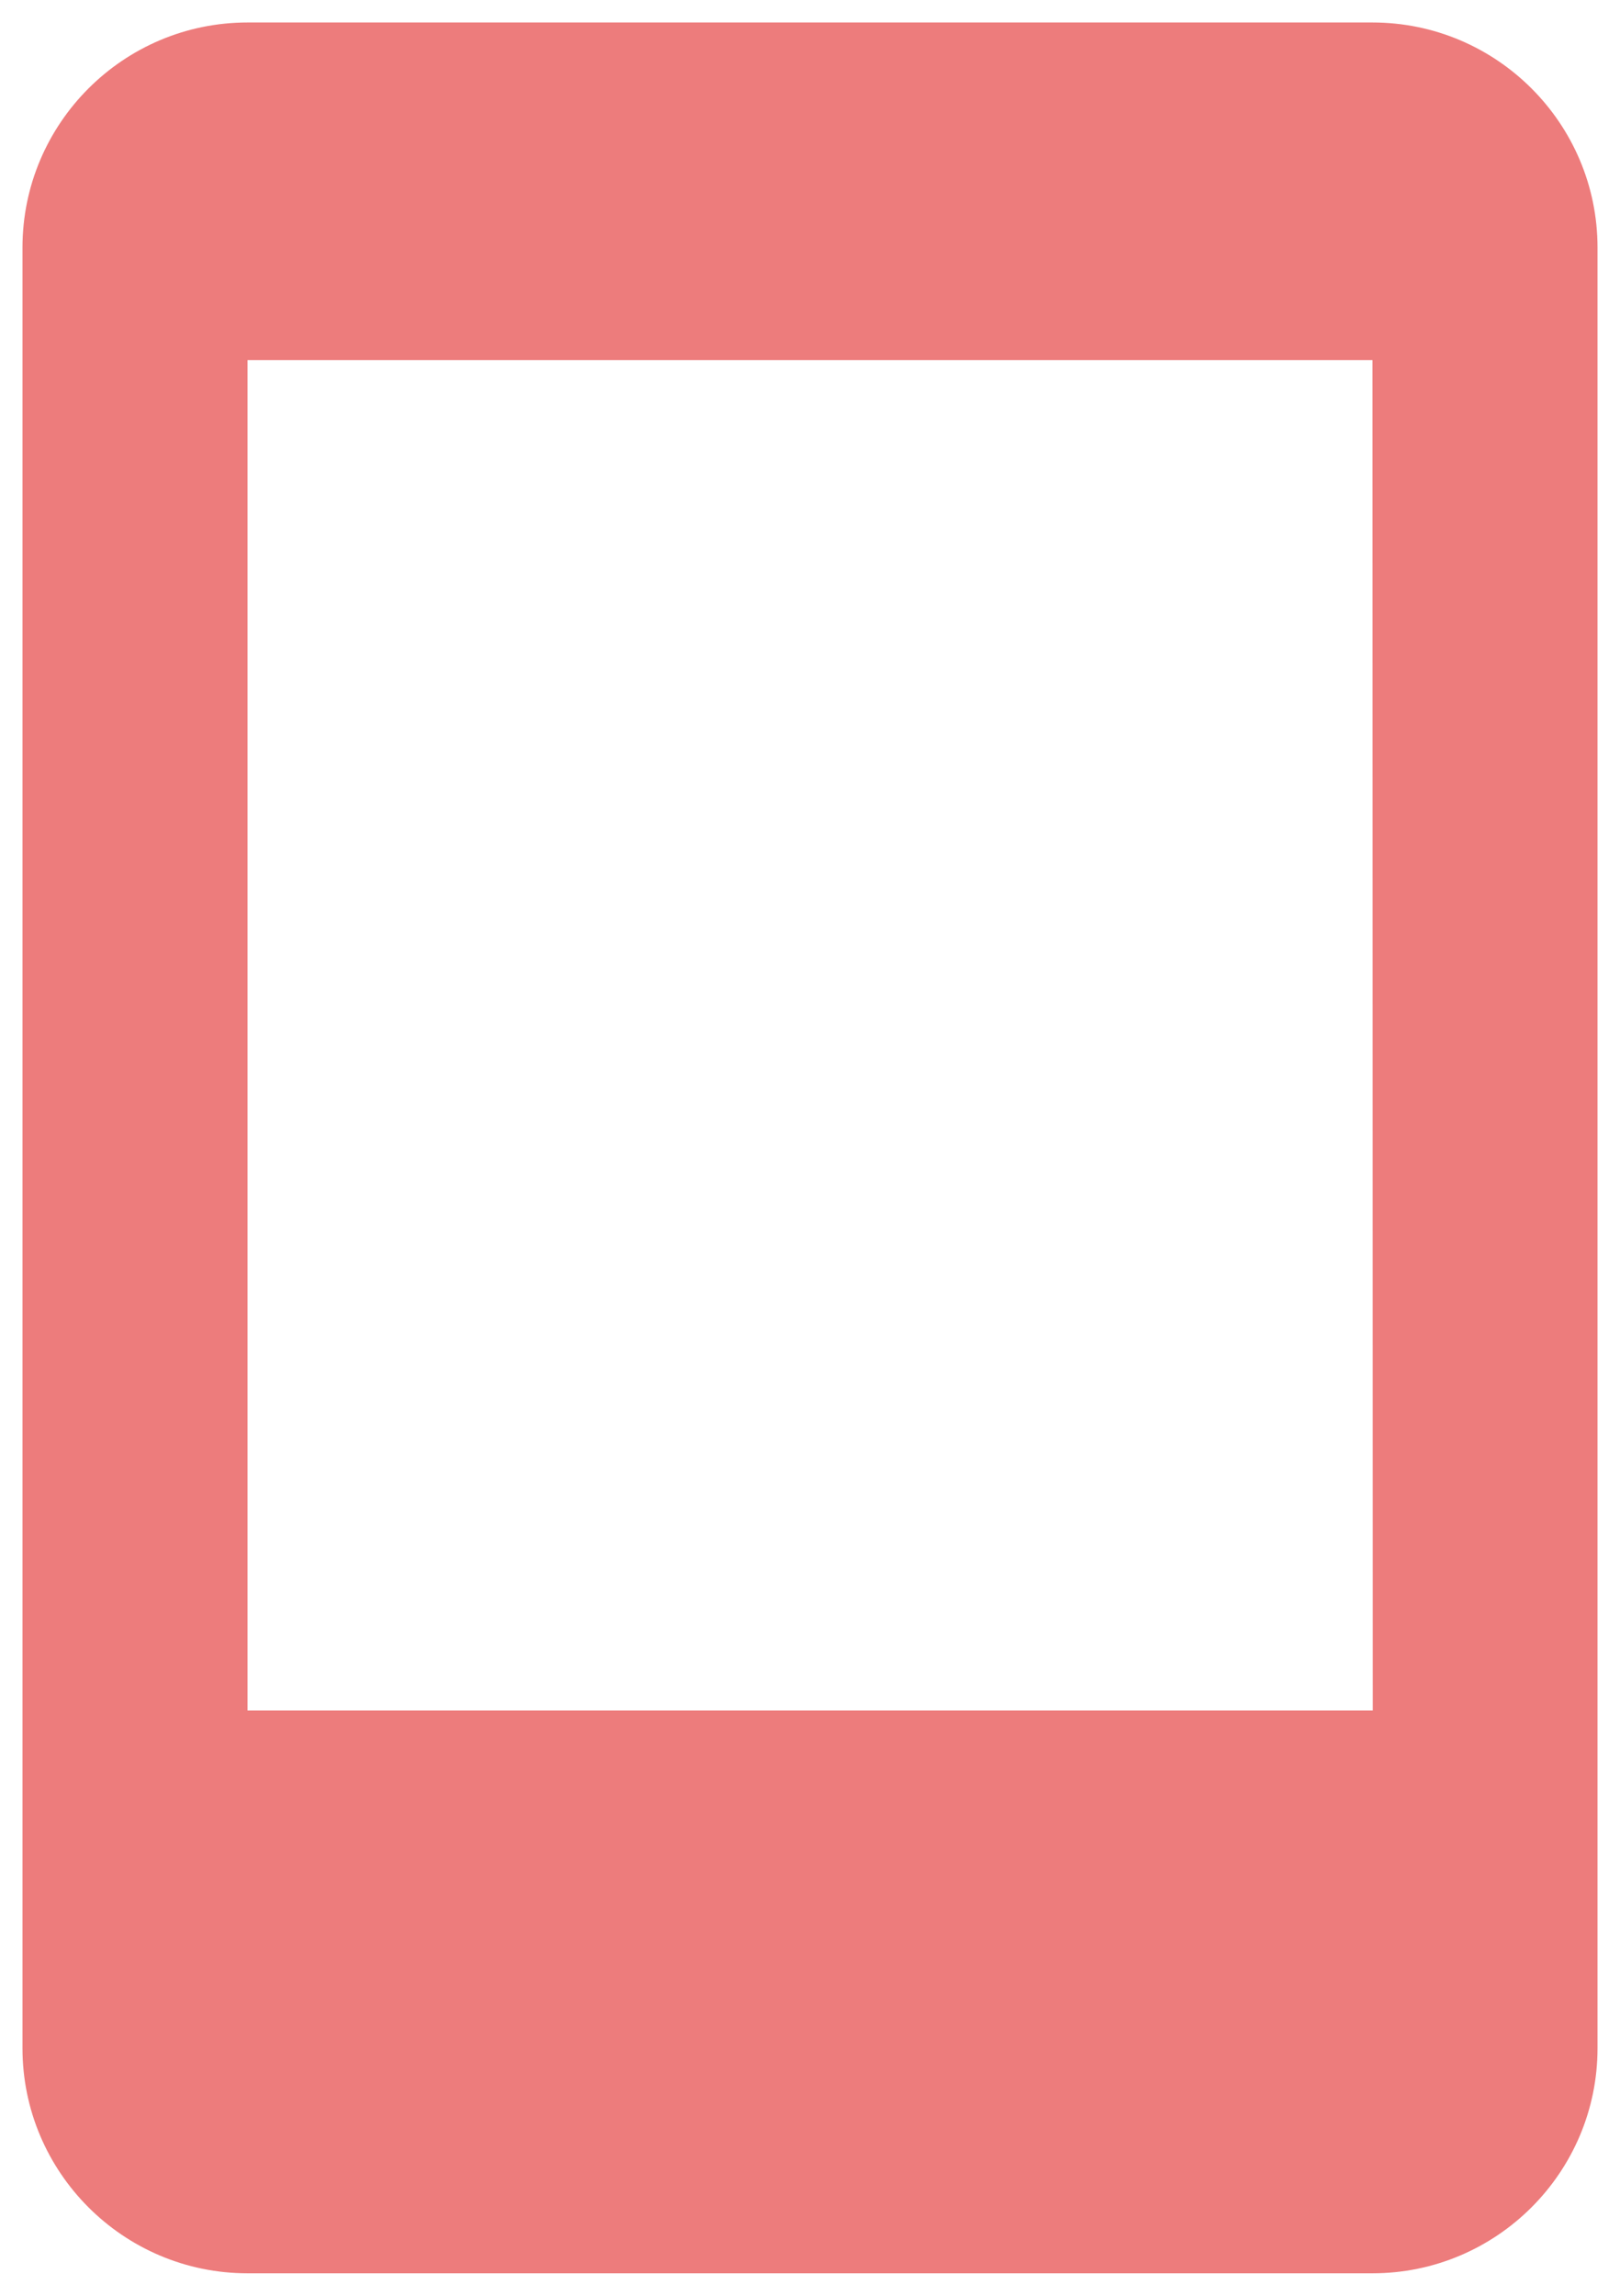 <svg width="24" height="34" viewBox="0 0 24 34" fill="none" xmlns="http://www.w3.org/2000/svg">
<path d="M20.333 0.333H3.667C1.828 0.333 0.333 1.828 0.333 3.667V30.333C0.333 32.172 1.828 33.667 3.667 33.667H20.333C22.172 33.667 23.667 32.172 23.667 30.333V3.667C23.667 1.828 22.172 0.333 20.333 0.333ZM3.667 25.332V5.333H20.333L20.337 25.332H3.667Z" fill="#ED7C7C"/>
</svg>
